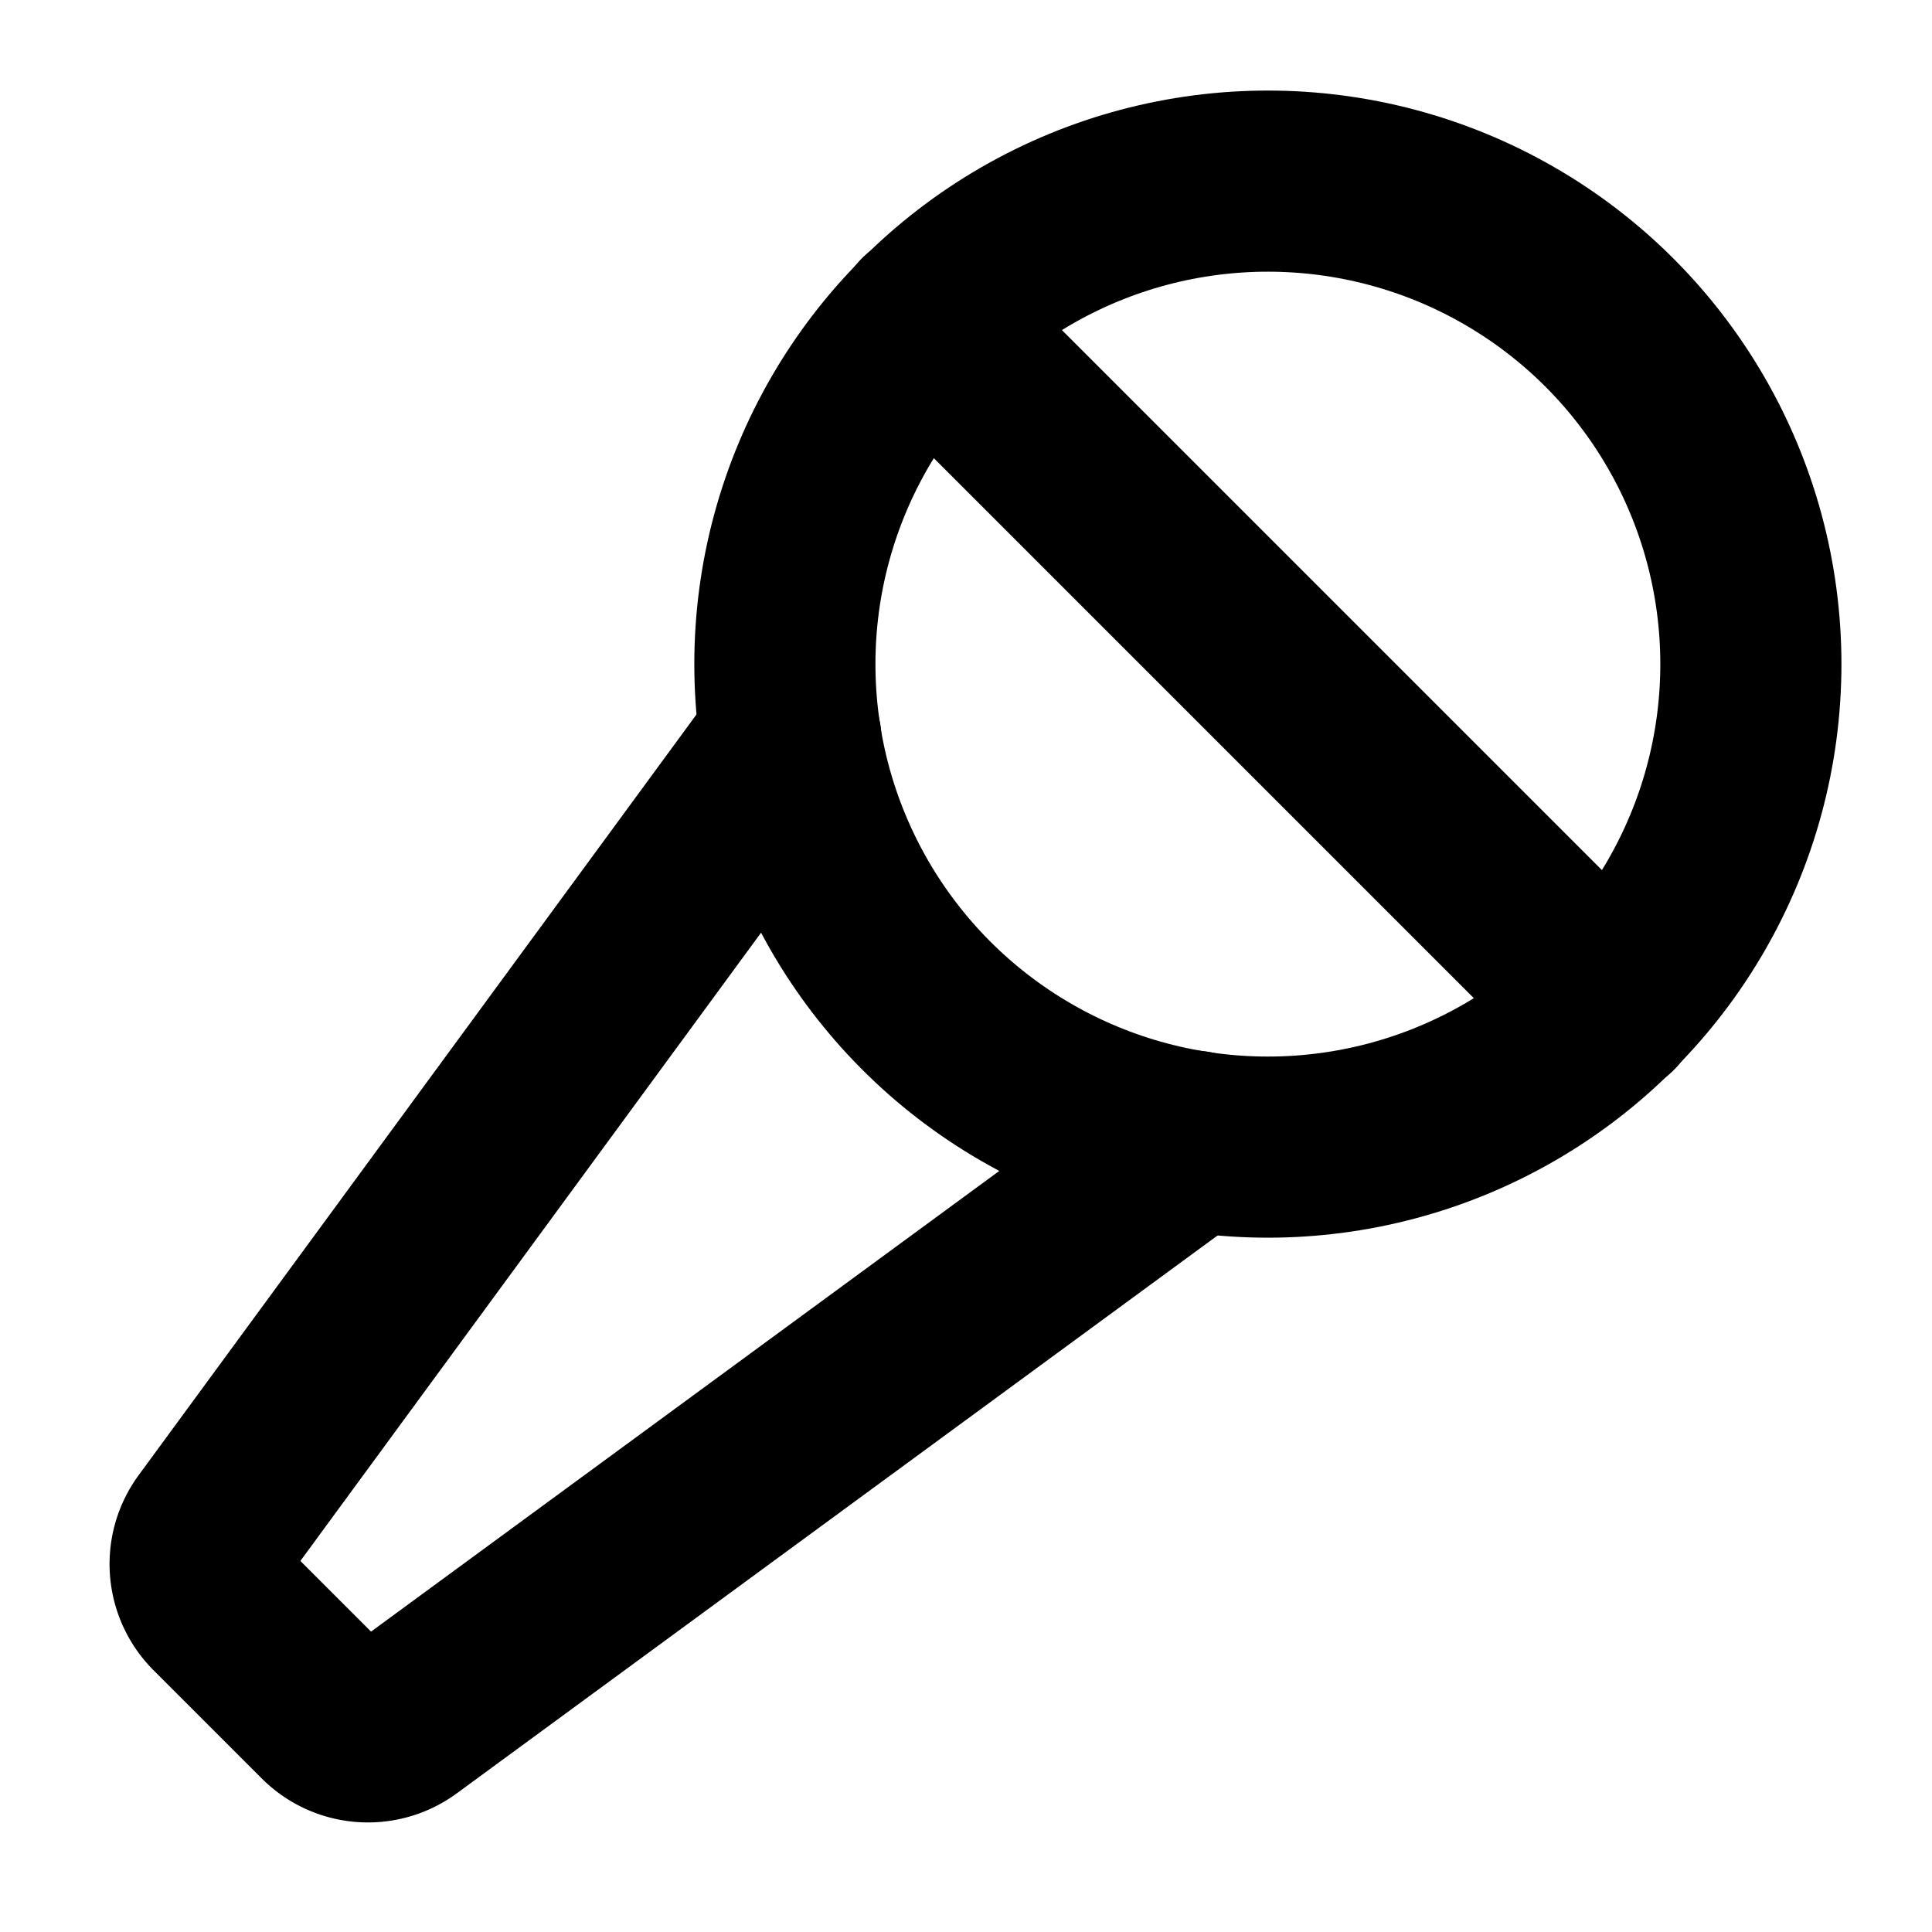 <svg xmlns="http://www.w3.org/2000/svg" viewBox="0 0 256 256"><rect width="256" height="256" fill="none"/><circle cx="168" cy="88" r="64" fill="none" stroke="#000" stroke-linecap="round" stroke-linejoin="round" stroke-width="24"/><line x1="213.3" y1="133.3" x2="122.7" y2="42.7" fill="none" stroke="#000" stroke-linecap="round" stroke-linejoin="round" stroke-width="24"/><path d="M104.8,97.9,28.1,202.5a7.9,7.9,0,0,0,.8,10.4l14.2,14.2a7.9,7.9,0,0,0,10.4.8l104.6-76.7" fill="none" stroke="#000" stroke-linecap="round" stroke-linejoin="round" stroke-width="24"/></svg>